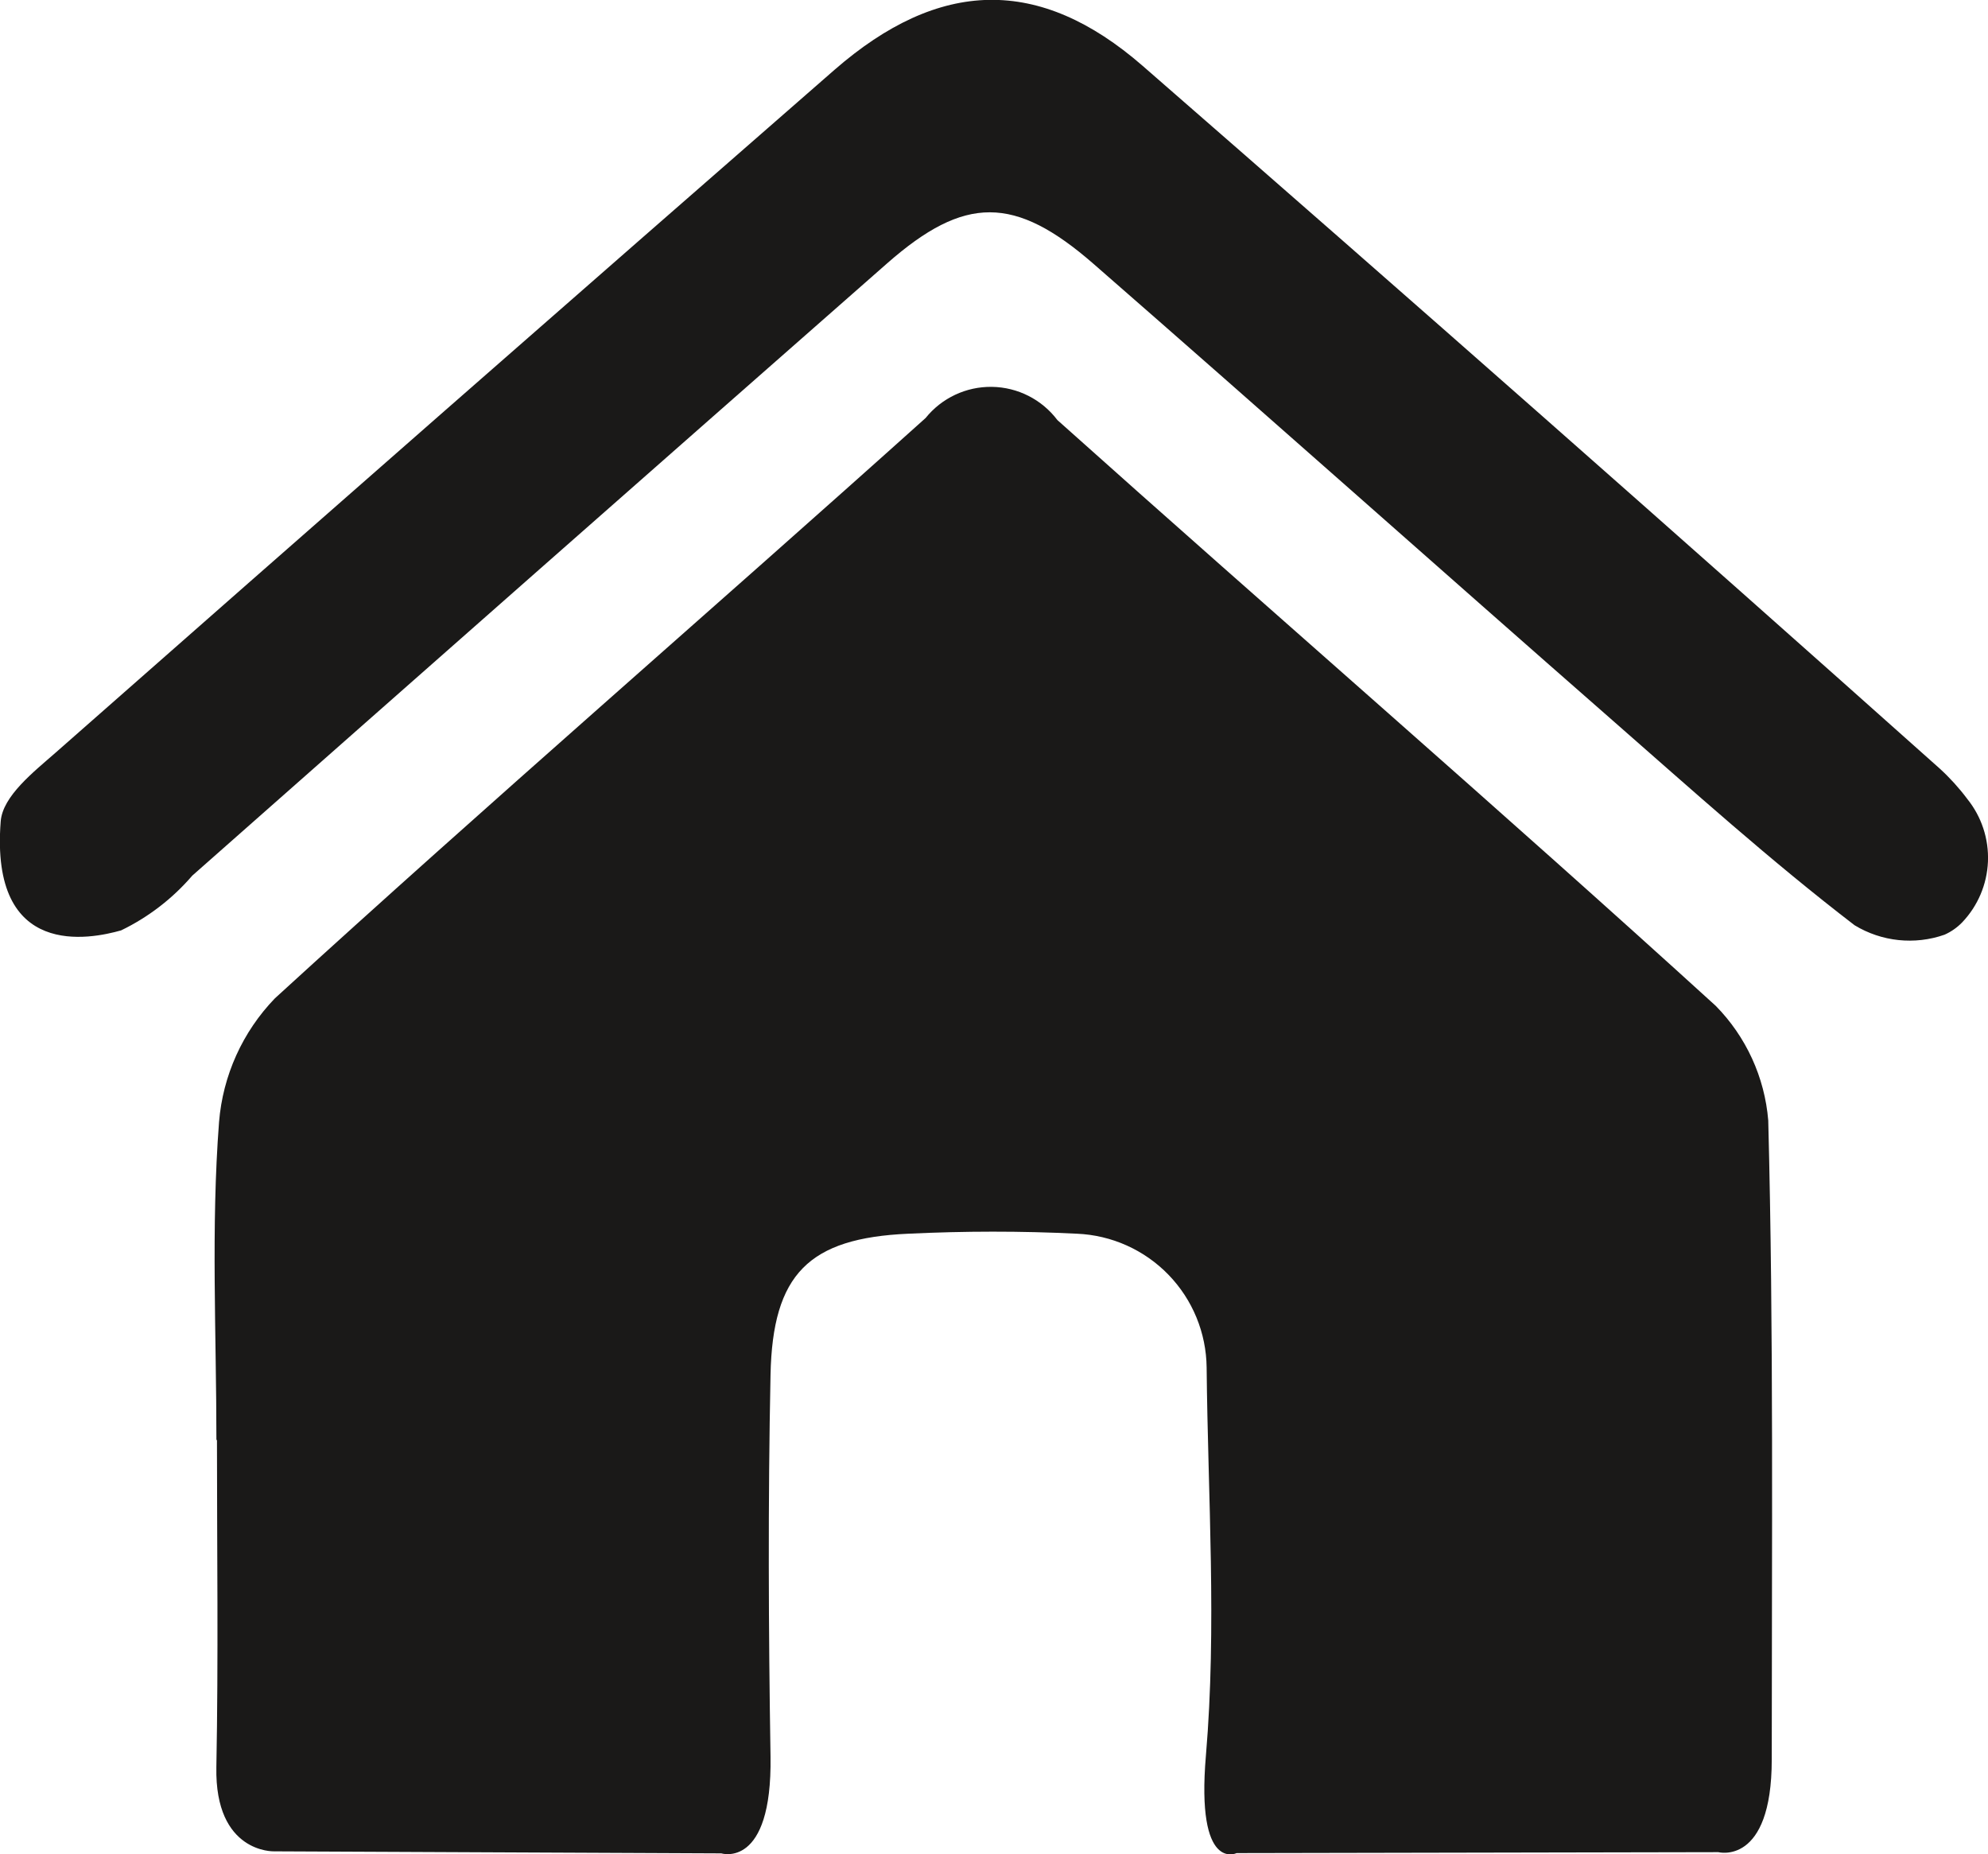 <svg xmlns="http://www.w3.org/2000/svg" xmlns:xlink="http://www.w3.org/1999/xlink" width="36.322" height="33.868" viewBox="0 0 36.322 33.868">
  <defs>
    <clipPath id="clip-path">
      <path id="Path_893" data-name="Path 893" d="M0-17.927H36.322V-51.795H0Z" transform="translate(0 51.795)" fill="none"/>
    </clipPath>
    <clipPath id="clip-path-2">
      <rect id="Rectangle_49" data-name="Rectangle 49" width="37.235" height="35.24" fill="none"/>
    </clipPath>
    <clipPath id="clip-path-3">
      <path id="Path_889" data-name="Path 889" d="M5.931-21.931c0-1.938-.1-3.882.048-5.808A3.681,3.681,0,0,1,7-30c3.918-3.582,7.938-7.053,11.888-10.6a1.527,1.527,0,0,1,2.408.037c4,3.58,8.059,7.087,12.028,10.7a3.38,3.38,0,0,1,.96,2.094c.1,3.889.064,7.781.064,11.672,0,1.951-.977,1.694-.977,1.694l-8.8.017s-.745.365-.561-1.785c.2-2.352.036-4.723.013-7.085A2.473,2.473,0,0,0,21.654-25.7c-1.025-.051-2.057-.049-3.084,0-1.815.081-2.477.735-2.515,2.578-.047,2.324-.037,4.65,0,6.974.031,2.061-.9,1.767-.9,1.767l-8.174-.037S5.9-14.382,5.93-15.955c.038-1.991.011-3.985.011-5.977H5.931" transform="translate(-5.899 41.173)" fill="none" clip-rule="evenodd"/>
    </clipPath>
    <clipPath id="clip-path-4">
      <path id="Path_888" data-name="Path 888" d="M0-17.425H36.57V-52H0Z" transform="translate(0 52)" fill="none"/>
    </clipPath>
    <clipPath id="clip-path-5">
      <path id="Path_892" data-name="Path 892" d="M35.944-37.2a1.711,1.711,0,0,1-.094,2.254,1.04,1.04,0,0,1-.322.225,1.934,1.934,0,0,1-1.644-.173c-1.534-1.177-2.975-2.475-4.431-3.75-3.162-2.769-6.3-5.563-9.469-8.327-1.444-1.26-2.359-1.258-3.776-.013Q9.853-41.4,3.513-35.8a4.024,4.024,0,0,1-1.3,1c-.557.158-2.4.541-2.2-1.993.037-.461.6-.9,1.007-1.257q7.1-6.251,14.225-12.468c1.916-1.669,3.743-1.718,5.632-.074Q28.2-44.214,35.442-37.754a4,4,0,0,1,.5.551" transform="translate(0 51.795)" fill="none" clip-rule="evenodd"/>
    </clipPath>
  </defs>
  <g id="Group_108" data-name="Group 108" transform="translate(0 51.795)">
    <g id="Group_107" data-name="Group 107" transform="translate(0 -51.795)" clip-path="url(#clip-path)">
      <g id="Group_106" data-name="Group 106" transform="translate(-0.665 -0.801)" style="isolation: isolate">
        <g id="Group_105" data-name="Group 105" clip-path="url(#clip-path-2)">
          <g id="Group_102" data-name="Group 102" transform="translate(4.587 7.864)" clip-path="url(#clip-path-3)">
            <g id="Group_101" data-name="Group 101" transform="translate(-3.922 -7.199)" clip-path="url(#clip-path-4)">
              <path id="Path_887" data-name="Path 887" d="M.9-46.173H36v33.454H.9Z" transform="translate(-0.301 50.047)" fill="#1a1918"/>
            </g>
          </g>
          <g id="Group_104" data-name="Group 104" transform="translate(0.665 0.801)" clip-path="url(#clip-path-5)">
            <g id="Group_103" data-name="Group 103" transform="translate(0 -0.136)" clip-path="url(#clip-path-4)">
              <path id="Path_890" data-name="Path 890" d="M-5-56.795H37.971v23.829H-5Z" transform="translate(1.676 53.607)" fill="#1a1918"/>
            </g>
          </g>
        </g>
      </g>
    </g>
  </g>
</svg>
